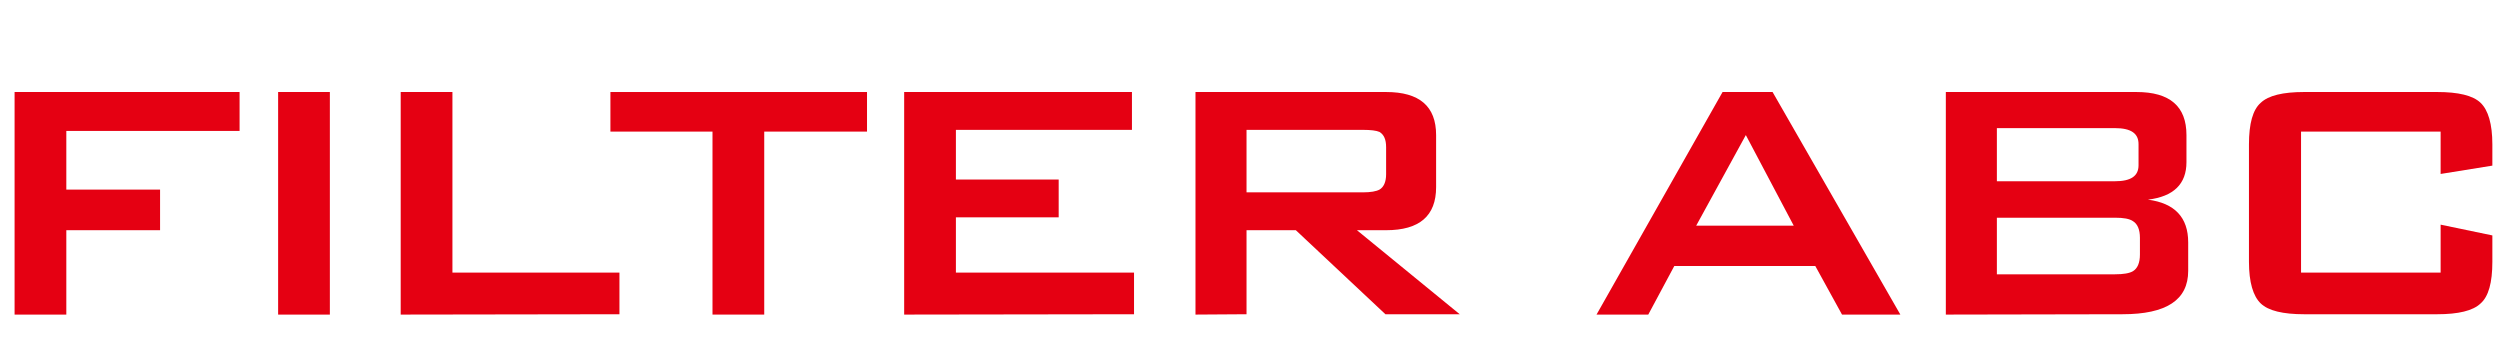 <svg xmlns="http://www.w3.org/2000/svg" xmlns:xlink="http://www.w3.org/1999/xlink" x="0px" y="0px" width="720px" height="100px" viewBox="0 0 720 100" style="enable-background:new 0 0 720 100;" xml:space="preserve">
<style type="text/css">
	.st0{fill:#e50012;}
</style>
<path class="st0" d="M4.2,90.6V26.5H69v11.2H19.1v16.9h27v11.7h-27v24.3C19.1,90.6,4.2,90.6,4.2,90.6z"/>
<path class="st0" d="M80.1,90.6V26.5H95v64.1H80.1z"/>
<path class="st0" d="M115.4,90.6V26.5h14.9v52h48.1v12L115.4,90.6L115.4,90.6z"/>
<path class="st0" d="M220.1,37.9v52.7h-14.9V37.9h-29.4V26.5h73.9v11.4H220.1z"/>
<path class="st0" d="M260.4,90.6V26.5H326v10.9h-50.7v14.3h29.6v10.9h-29.6v15.9h51.3v12L260.4,90.6L260.4,90.6z"/>
<path class="st0" d="M344.3,90.6V26.5h54.9c9.6,0,14.4,4.1,14.4,12.4v15c0,8.3-4.8,12.4-14.4,12.4h-8.4l29.6,24.2H399l-25.8-24.2
	H359v24.2L344.3,90.6L344.3,90.6z M392.5,37.4H359v18h33.5c2.3,0,3.9-0.3,4.8-0.8c1.2-0.7,1.9-2.2,1.9-4.4v-7.8
	c0-2.2-0.6-3.6-1.9-4.4C396.4,37.6,394.8,37.4,392.5,37.4z"/>
<path class="st0" d="M459.8,90.6l36.3-64.1h14.4l36.8,64.1h-16.8l-7.7-14h-40.6l-7.5,14H459.8z M488.5,65h28.1l-13.8-26.1L488.5,65z
	"/>
<path class="st0" d="M560.4,90.6V26.5h54.9c9.6,0,14.4,4.1,14.4,12.4v7.8c0,6.3-3.7,9.9-11.1,10.8c7.7,1,11.6,5.1,11.6,12.3V78
	c0,8.4-6.3,12.5-18.9,12.5L560.4,90.6L560.4,90.6z M609.1,36.9h-34v15.3h34c4.6,0,6.8-1.5,6.8-4.6v-6.1
	C615.9,38.4,613.7,36.9,609.1,36.9z M609.1,62.7h-34V79h34c2.5,0,4.2-0.3,5.2-0.9c1.3-0.8,2-2.4,2-4.8v-4.8c0-2.4-0.7-4-2-4.8
	C613.3,63,611.6,62.7,609.1,62.7z"/>
<path class="st0" d="M702.9,37.9h-40.2v40.6h40.2V64.7l14.9,3.1v7.6c0,6-1.1,10-3.4,12c-2.2,2.1-6.4,3.1-12.5,3.1h-38.3
	c-6.1,0-10.3-1-12.5-3.1s-3.4-6.1-3.4-12V41.6c0-6,1.1-10,3.4-12c2.2-2.1,6.4-3.1,12.5-3.1h38.3c6.1,0,10.3,1,12.5,3.1
	s3.4,6.1,3.4,12v6.1l-14.9,2.4V37.9z"/>
</svg>